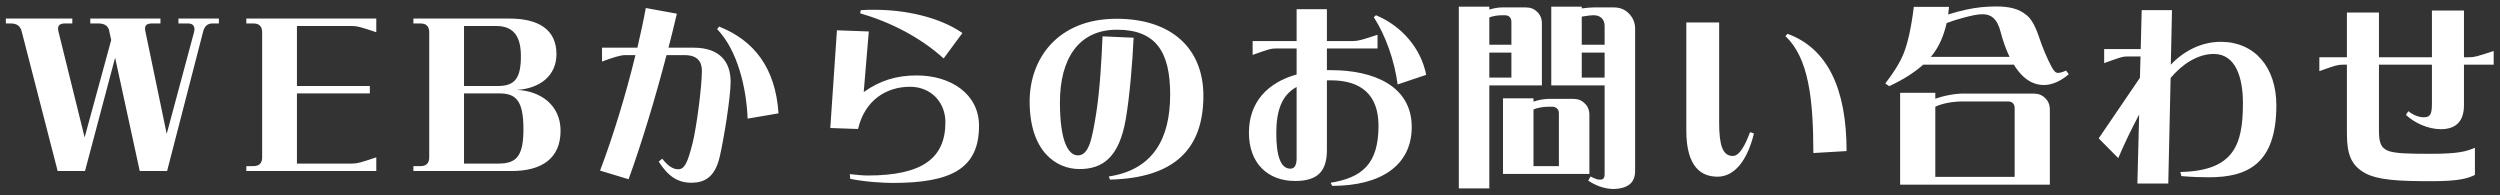 <svg width="307" height="24" viewBox="0 0 307 24" fill="none" xmlns="http://www.w3.org/2000/svg">
<rect x="0" y="0" width="307" height="24" fill="#333333" stroke="none"/>
<path d="M10.392 16.872L13.656 4.92L13.368 3.6C13.176 3.12 12.768 2.88 12.072 2.88H11.088V2.28H19.704V2.88H18.672C18.048 2.88 17.808 3.096 17.808 3.528C17.808 3.624 17.832 3.744 17.856 3.864L20.472 16.44L23.832 3.936C23.856 3.816 23.88 3.696 23.88 3.6C23.88 3.144 23.616 2.88 23.112 2.88H21.912V2.28H26.88V2.88H26.088C25.464 2.88 25.104 3.24 24.936 3.912L20.52 21H17.16L14.136 7.08L10.44 21H7.08L2.664 3.864C2.496 3.216 2.112 2.88 1.296 2.88H0.72V2.28H8.88V2.88H7.992C7.368 2.88 7.128 3.096 7.128 3.528C7.128 3.624 7.152 3.744 7.176 3.864L10.392 16.872ZM43.232 3.192H36.464V10.56H45.416V11.472H36.464V20.088H43.232C43.856 20.088 44.288 19.968 46.208 19.32V21H30.248V20.4H31.112C31.832 20.4 32.192 20.04 32.192 19.32V3.96C32.192 3.24 31.832 2.88 31.112 2.88H30.248V2.28H46.208V3.96C44.288 3.312 43.856 3.192 43.232 3.192ZM63.461 11.04C66.365 11.16 68.837 12.888 68.837 16.056C68.837 19.488 66.485 21 62.837 21H50.765V20.4H51.629C52.349 20.4 52.709 20.04 52.709 19.32V3.96C52.709 3.24 52.349 2.88 51.629 2.88H50.765V2.28H62.573C65.957 2.28 68.333 3.504 68.333 6.648C68.333 9.288 66.317 10.872 63.461 11.04ZM60.917 3.192H56.981V10.56H61.157C63.197 10.56 64.013 9.648 63.965 6.696C63.917 4.248 62.885 3.192 60.917 3.192ZM56.981 20.088H61.205C63.461 20.088 64.325 19.152 64.277 15.6C64.229 12.384 63.365 11.472 61.349 11.472H56.981V20.088ZM80.888 19.848L81.32 19.488C82.088 20.472 82.712 20.784 83.288 20.784C84.056 20.784 84.44 20.016 85.064 17.52C85.544 15.576 86.192 10.608 86.192 8.688C86.192 7.56 85.64 6.768 84.056 6.768H81.848C80.456 12.096 78.8 17.568 77.192 22.008L73.688 20.952C75.224 16.896 76.808 11.808 78.032 6.768H76.76C76.208 6.768 75.272 7.056 73.928 7.56V5.856H78.272C78.656 4.2 79.016 2.568 79.304 0.984L83.12 1.68C82.808 3.048 82.448 4.44 82.088 5.856H85.184C88.352 5.856 89.72 7.56 89.72 10.032C89.72 11.952 88.88 17.136 88.376 19.272C87.776 21.864 86.408 22.44 84.896 22.44C83.24 22.44 82.064 21.672 80.888 19.848ZM88.064 3.576L88.304 3.264C92.624 4.968 95.24 8.376 95.6 13.92L91.808 14.568C91.664 10.872 90.608 6.216 88.064 3.576ZM105.632 1.632L105.704 1.248C106.256 1.2 106.808 1.2 107.36 1.2C111.296 1.2 115.424 2.136 118.184 4.056L115.88 7.176C112.952 4.536 109.328 2.712 105.632 1.632ZM106.064 11.304C108.008 9.936 109.976 9.264 112.568 9.264C116.744 9.264 120.224 11.52 120.224 15.456C120.224 20.736 116.768 22.464 109.616 22.464C108.56 22.464 106.256 22.344 104.408 21.96L104.36 21.384C105.2 21.48 106.04 21.552 106.544 21.552C113.288 21.552 116.096 19.416 116.096 15C116.096 12.576 114.344 10.656 111.752 10.656C108.872 10.656 106.208 12.264 105.368 15.84L101.96 15.72L102.776 3.72L106.688 3.864L106.064 11.304ZM137.12 2.304C143.84 2.304 147.776 5.928 147.776 11.76C147.776 18.336 144.176 21.864 136.304 22.056L136.16 21.672C141.656 20.832 143.696 16.968 143.696 11.616C143.696 6.456 142.016 3.648 137.168 3.648C132.44 3.648 130.16 7.224 130.16 12.576C130.16 17.376 131.192 19.08 132.368 19.08C133.76 19.08 134.12 16.92 134.6 13.992C135.056 11.16 135.272 7.392 135.392 4.464L139.208 4.632C139.064 7.704 138.728 11.808 138.248 14.616C137.432 19.344 135.392 20.76 132.56 20.76C129.704 20.76 126.44 18.6 126.44 12.456C126.44 7.272 129.824 2.304 137.12 2.304ZM153.824 6.744V5.04H159.224V1.128H162.944V5.04H166.16C166.784 5.04 167.24 4.896 169.16 4.272V5.952H162.944V8.616H163.472C168.656 8.616 173.36 10.536 173.36 15.6C173.36 20.28 169.616 22.824 163.592 22.824L163.4 22.44C167.24 21.816 169.28 20.16 169.28 15.456C169.28 11.64 167.168 9.864 163.4 9.864H162.944V18.432C162.944 21.096 161.744 22.224 159.032 22.224C155.72 22.224 153.368 20.088 153.368 16.296C153.368 12.576 155.624 10.152 159.224 9.144V5.952H156.656C156.032 5.952 155.72 6.072 153.824 6.744ZM168.704 2.112L168.968 1.872C172.16 3.192 174.512 5.976 175.136 9.192L171.632 10.368C171.224 7.392 170.168 4.392 168.704 2.112ZM156.728 16.344C156.728 19.128 157.256 20.712 158.456 20.712C159.32 20.712 159.224 19.536 159.224 18.96V10.68C157.424 11.664 156.728 13.536 156.728 16.344ZM182.888 0.816V1.176C183.44 1.008 183.968 0.912 184.472 0.912H187.376C187.928 0.912 188.384 1.08 188.744 1.44C189.152 1.8 189.344 2.28 189.344 2.88V10.488H182.888V23.136H179.144V0.816H182.888ZM194.24 1.032C194.84 0.96 195.32 0.912 195.68 0.912H198.176C198.92 0.912 199.544 1.152 200.024 1.656C200.528 2.16 200.792 2.784 200.792 3.528V21C200.792 21.744 200.552 22.296 200.096 22.656C199.616 23.016 198.92 23.208 198.032 23.208C197 23.16 195.992 22.824 195.032 22.176L195.32 21.672C195.632 21.84 195.92 21.96 196.16 22.032C196.52 22.08 196.736 22.056 196.832 21.984C196.976 21.888 197.048 21.696 197.048 21.384V10.488H190.496V0.816H194.24V1.032ZM185.6 2.688C185.6 2.4 185.504 2.184 185.336 2.04C185.192 1.92 185 1.872 184.784 1.872H184.472C183.872 1.872 183.344 1.968 182.888 2.136V5.496H185.6V2.688ZM197.048 5.496V3.192C197.048 2.832 196.952 2.52 196.736 2.28C196.496 2.016 196.16 1.872 195.728 1.872H195.608C195.416 1.872 194.936 1.92 194.24 2.04V5.496H197.048ZM182.888 9.528H185.6V6.456H182.888V9.528ZM197.048 9.528V6.456H194.24V9.528H197.048ZM188.312 12.48C188.936 12.264 189.536 12.168 190.112 12.144H193.208C193.76 12.144 194.216 12.312 194.576 12.672C194.984 13.032 195.176 13.512 195.176 14.112V21.36H184.568V12.072H188.312V12.48ZM191.432 20.4V13.92C191.432 13.632 191.336 13.416 191.168 13.296C191.024 13.176 190.832 13.104 190.616 13.104H190.112C189.416 13.128 188.84 13.224 188.312 13.44V20.4H191.432ZM214.904 16.224L215.384 16.392C214.568 19.728 212.984 21.696 210.92 21.696C209 21.696 207.08 20.616 207.08 16.032V2.76H211.112V15.072C211.112 17.832 211.544 19.152 212.792 19.152C213.68 19.152 214.4 17.592 214.904 16.224ZM222.68 18.792C222.68 12.096 222.08 7.08 219.248 4.44L219.512 4.152C224.384 5.928 226.76 10.824 226.76 18.552L222.68 18.792ZM236.168 7.944C235.088 8.904 233.696 9.792 231.992 10.584L231.512 10.248C232.544 8.928 233.288 7.728 233.744 6.624C234.272 5.328 234.704 3.408 235.016 0.84H239.336C239.312 1.152 239.264 1.464 239.24 1.776C239.984 1.536 240.728 1.344 241.496 1.176C242.672 0.912 243.896 0.792 245.192 0.792C246.752 0.792 247.928 1.104 248.72 1.752C249.344 2.16 249.872 3.048 250.328 4.368C250.832 5.88 251.384 7.176 251.936 8.208C252.2 8.712 252.44 8.952 252.704 8.952C252.968 8.952 253.304 8.856 253.712 8.664L254.048 9.12C252.992 10.008 251.96 10.44 250.976 10.44C249.8 10.44 248.744 9.864 247.856 8.736C247.664 8.496 247.472 8.232 247.304 7.944H236.168ZM246.776 6.984C246.344 6.096 245.984 5.088 245.672 3.912C245.48 3.12 245.168 2.544 244.76 2.184C244.424 1.896 244.016 1.752 243.512 1.752C242.96 1.728 242.12 1.896 240.992 2.208C240.344 2.376 239.696 2.592 239.048 2.832C238.688 4.416 238.112 5.712 237.32 6.72C237.248 6.816 237.176 6.912 237.104 6.984H246.776ZM237.656 12.12C237.896 12.048 238.16 11.952 238.424 11.88C239.264 11.664 240.08 11.52 240.848 11.496H249.752C250.304 11.496 250.76 11.664 251.12 12.024C251.528 12.384 251.72 12.864 251.72 13.464V22.68H233.336V11.4H237.656V12.12ZM247.4 21.72V13.272C247.4 12.984 247.304 12.768 247.136 12.624C246.992 12.504 246.8 12.456 246.584 12.456H240.848C239.96 12.48 239.168 12.6 238.496 12.792C238.208 12.864 237.92 12.984 237.656 13.104V21.72H247.4ZM266.72 1.248L266.576 7.944C268.136 6.288 270.296 5.136 272.72 5.136C276.848 5.136 279.536 8.232 279.536 12.936C279.536 20.112 276.008 21.768 271.28 21.768C270.176 21.768 269.312 21.744 267.872 21.624L267.752 21.12C274.304 20.976 275.432 17.832 275.432 12.672C275.432 9.48 274.52 6.624 271.856 6.624C269.888 6.624 267.968 7.872 266.552 9.576L266.264 22.536H262.472L262.688 14.064C261.8 15.744 260.936 17.496 260.12 19.416L257.72 16.992L262.784 9.552L262.856 6.936H261.224C260.6 6.936 260.264 7.08 258.392 7.752V6.024H262.88L263 1.248H266.72ZM284.816 8.736V7.032H288.2V1.536H292.136V7.032H298.64V1.296H302.576V7.032H303.248C303.872 7.032 304.304 6.888 306.224 6.264V7.944H302.576V12.912C302.576 15.096 301.376 15.864 299.744 15.864C298.16 15.864 296.504 15.096 295.448 14.112L295.736 13.656C296.36 14.136 297.032 14.4 297.608 14.4C298.352 14.4 298.64 14.16 298.64 12.792V7.944H292.136V16.032C292.136 17.4 292.328 18.096 293.168 18.48C294.008 18.864 295.928 18.888 298.496 18.888C301.976 18.888 302.912 18.576 303.92 18.144V21.48C303.08 21.912 301.88 22.248 298.688 22.248C294.776 22.248 291.776 22.176 290.12 21.072C288.728 20.16 288.2 18.936 288.2 16.368V7.944H287.648C287.024 7.944 286.712 8.064 284.816 8.736Z" fill="white"/>
</svg>
